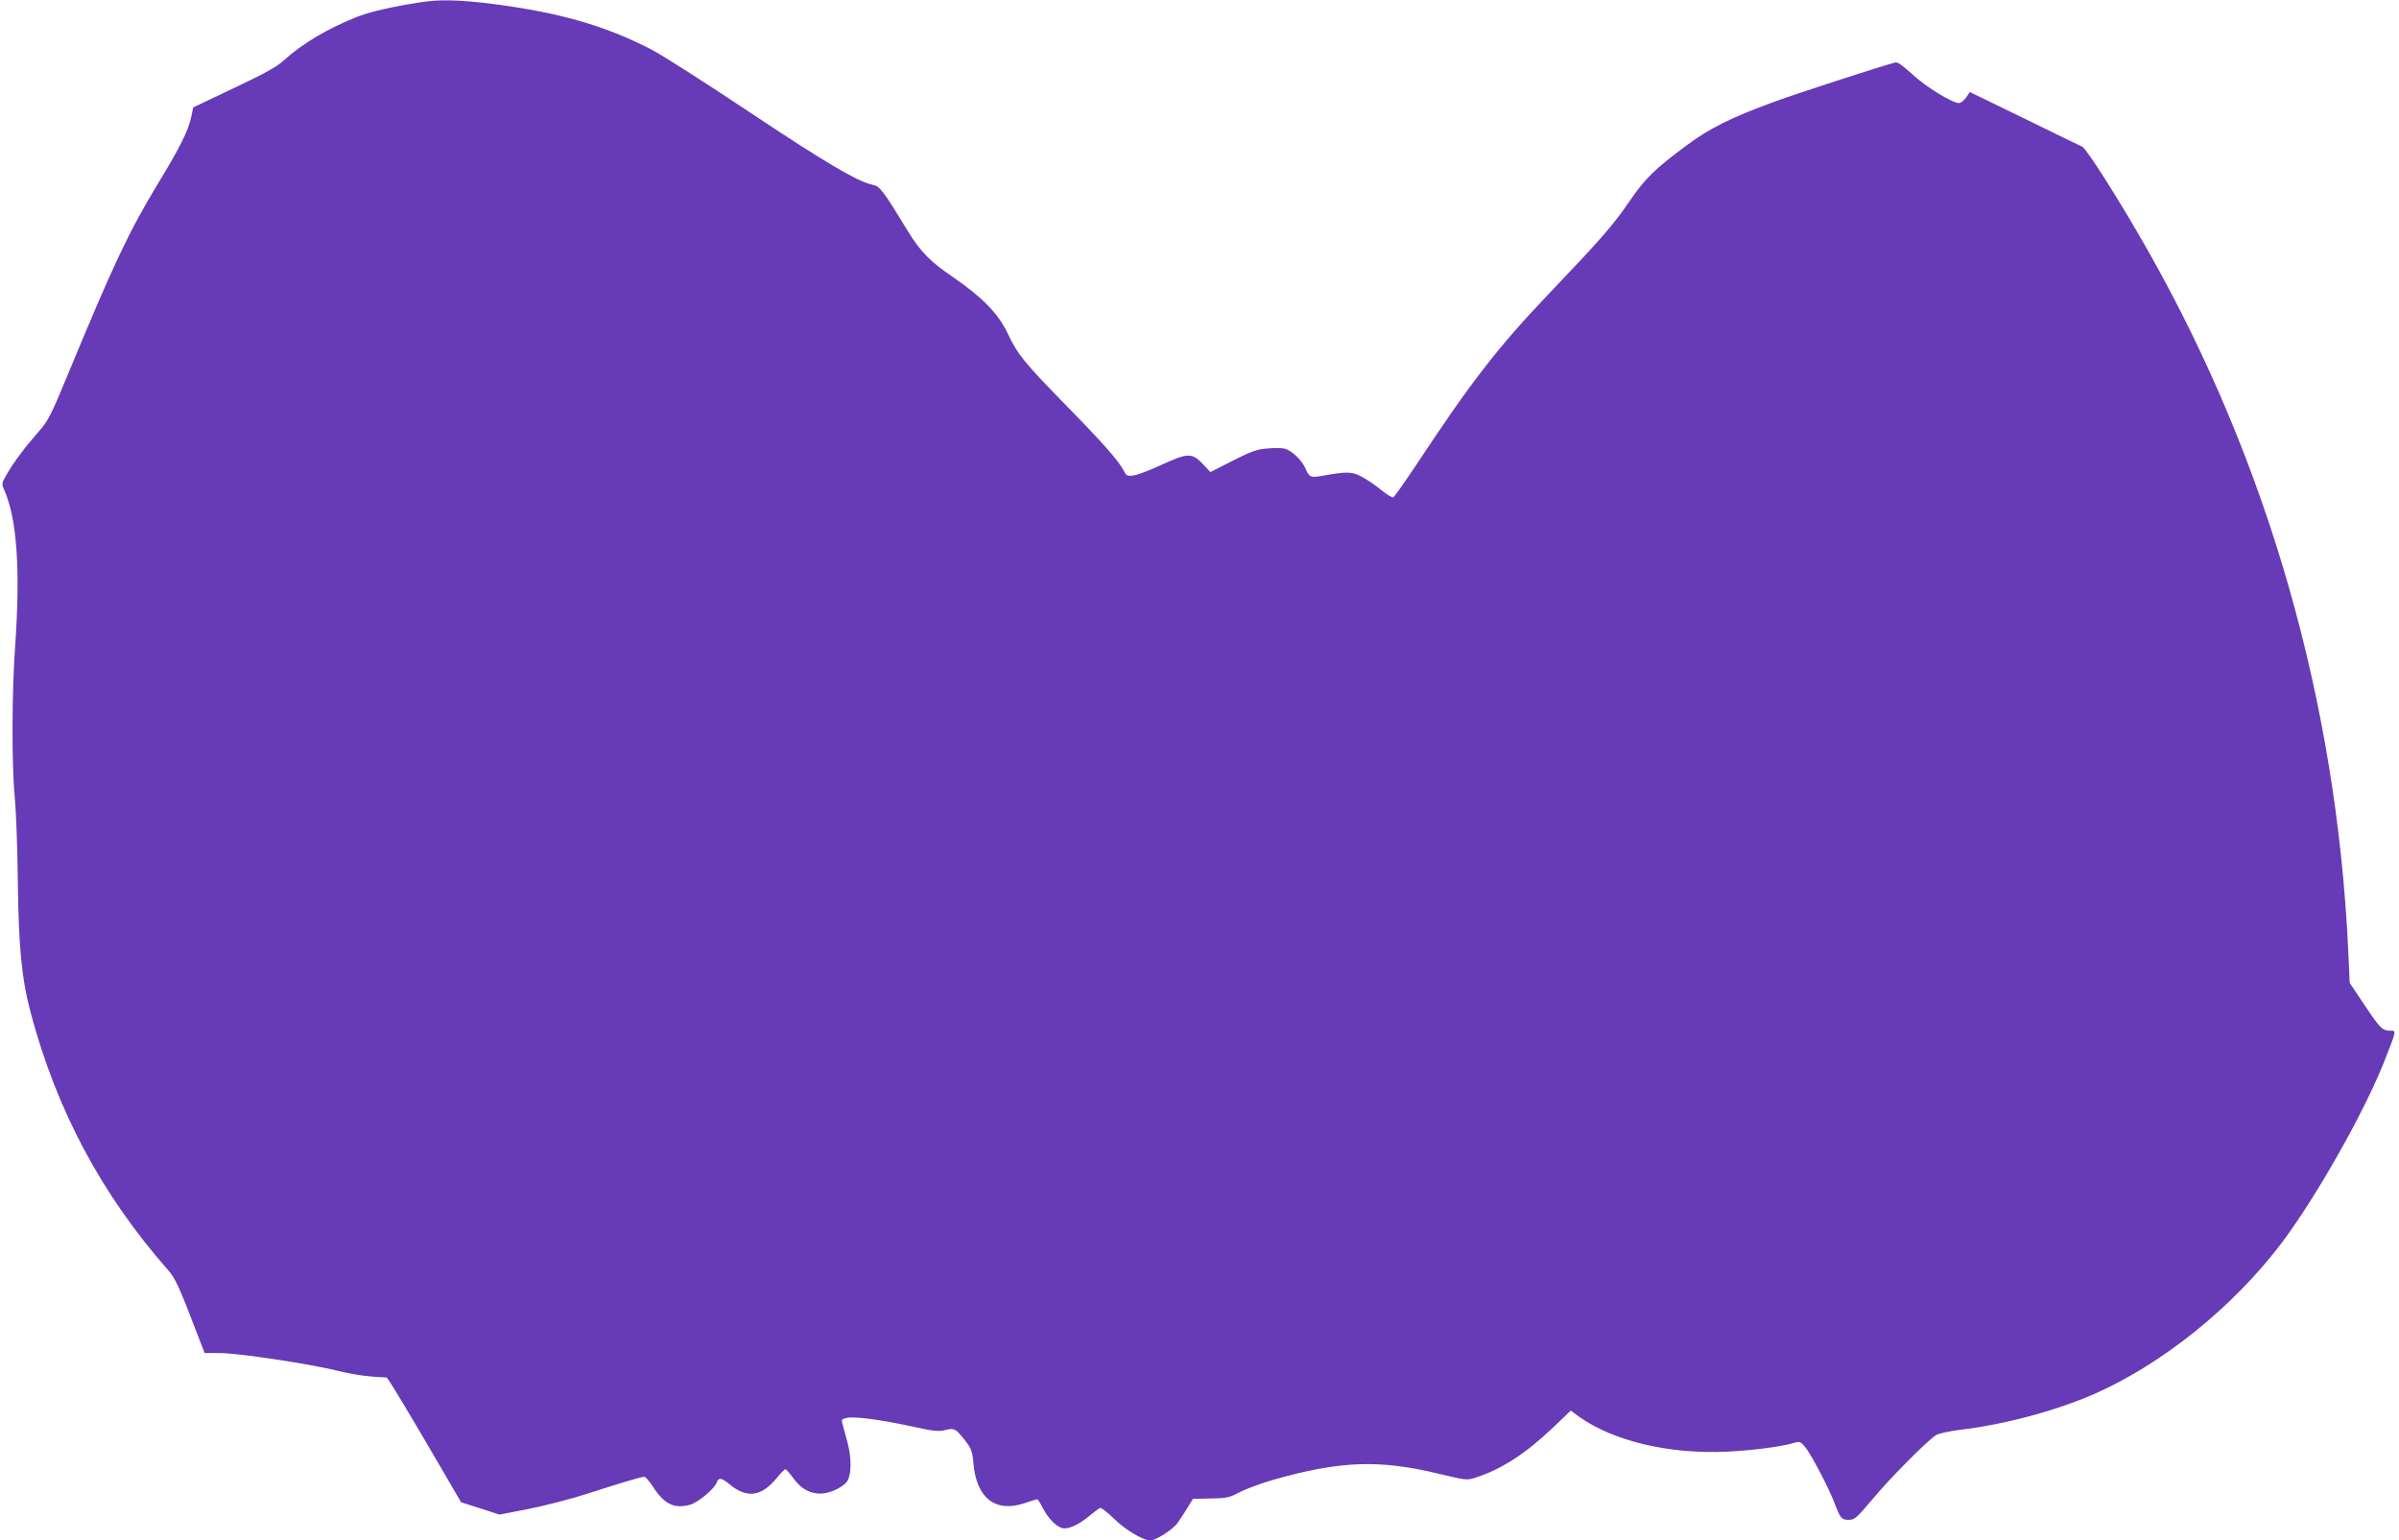 <?xml version="1.0" standalone="no"?>
<!DOCTYPE svg PUBLIC "-//W3C//DTD SVG 20010904//EN"
 "http://www.w3.org/TR/2001/REC-SVG-20010904/DTD/svg10.dtd">
<svg version="1.0" xmlns="http://www.w3.org/2000/svg"
 width="1280pt" height="822pt" viewBox="0 0 1280 822"
 preserveAspectRatio="xMidYMid meet">
<g transform="translate(0,822) scale(0.1,-0.1)"
fill="#673ab7" stroke="none">
<path d="M2245 8208 c-151 -23 -271 -51 -340 -78 -156 -62 -293 -143 -388
-230 -41 -37 -102 -71 -269 -150 l-217 -103 -11 -52 c-15 -72 -59 -160 -178
-356 -155 -256 -240 -437 -476 -1008 -96 -232 -108 -256 -163 -318 -72 -82
-131 -161 -168 -226 -27 -47 -27 -49 -11 -85 67 -153 85 -426 57 -827 -18
-248 -19 -637 -2 -812 7 -73 14 -269 16 -435 4 -359 20 -529 69 -713 139 -521
377 -968 735 -1375 38 -45 56 -83 155 -342 l38 -98 81 0 c97 0 483 -58 635
-96 87 -21 160 -31 254 -34 7 0 112 -175 302 -501 l96 -165 103 -33 102 -33
160 31 c88 18 228 54 310 81 170 55 287 90 303 90 6 0 27 -24 46 -53 59 -93
113 -119 196 -97 45 12 134 87 145 121 9 26 25 24 67 -11 93 -77 170 -67 253
34 20 25 41 46 45 46 5 0 24 -22 43 -48 39 -55 87 -82 144 -82 45 0 110 28
138 59 29 33 31 128 5 221 -11 41 -23 85 -26 96 -5 18 -1 23 24 28 40 9 178
-9 345 -45 116 -26 146 -29 180 -20 49 12 55 9 105 -54 35 -45 40 -58 46 -125
16 -185 118 -263 273 -211 34 12 65 21 68 21 2 0 16 -21 29 -47 27 -53 69 -97
103 -107 29 -9 88 17 143 63 25 20 50 40 57 44 7 4 38 -19 76 -56 60 -60 156
-117 195 -117 29 0 119 58 144 92 12 18 37 54 53 81 l30 49 95 2 c86 1 101 5
155 34 33 17 114 47 180 66 356 101 565 109 885 31 143 -34 146 -35 195 -19
138 45 266 128 411 266 l95 91 42 -31 c184 -132 483 -203 794 -188 130 6 285
26 353 46 33 10 37 8 61 -21 31 -36 126 -217 159 -304 30 -78 36 -85 75 -85
30 0 42 11 123 107 91 110 296 317 342 345 14 9 70 21 125 28 239 28 514 102
720 192 363 160 740 464 997 803 187 248 445 705 551 975 64 163 63 160 33
160 -44 0 -56 11 -138 134 l-81 121 -8 175 c-62 1324 -428 2602 -1067 3730
-147 260 -327 544 -352 557 -14 6 -154 75 -312 152 l-288 140 -20 -30 c-12
-16 -28 -29 -37 -29 -37 0 -178 87 -248 152 -51 47 -80 68 -92 65 -108 -30
-514 -162 -643 -209 -231 -84 -348 -142 -470 -233 -174 -129 -221 -176 -308
-302 -88 -129 -152 -201 -436 -499 -263 -277 -405 -459 -691 -892 -66 -99
-125 -183 -131 -186 -6 -2 -35 15 -64 39 -29 24 -75 56 -103 70 -52 29 -78 30
-212 6 -63 -11 -69 -8 -90 40 -21 46 -74 96 -111 105 -14 4 -55 4 -91 1 -55
-4 -86 -15 -185 -65 l-120 -61 -42 45 c-56 58 -79 58 -220 -7 -61 -28 -127
-54 -148 -56 -33 -5 -38 -2 -52 25 -27 53 -113 150 -306 347 -223 228 -261
274 -313 385 -50 106 -135 193 -289 299 -125 85 -176 137 -243 246 -135 222
-151 242 -189 249 -77 15 -254 119 -659 389 -232 155 -467 305 -522 333 -250
129 -494 198 -853 244 -171 21 -277 24 -377 8z"/>
</g>
</svg>
